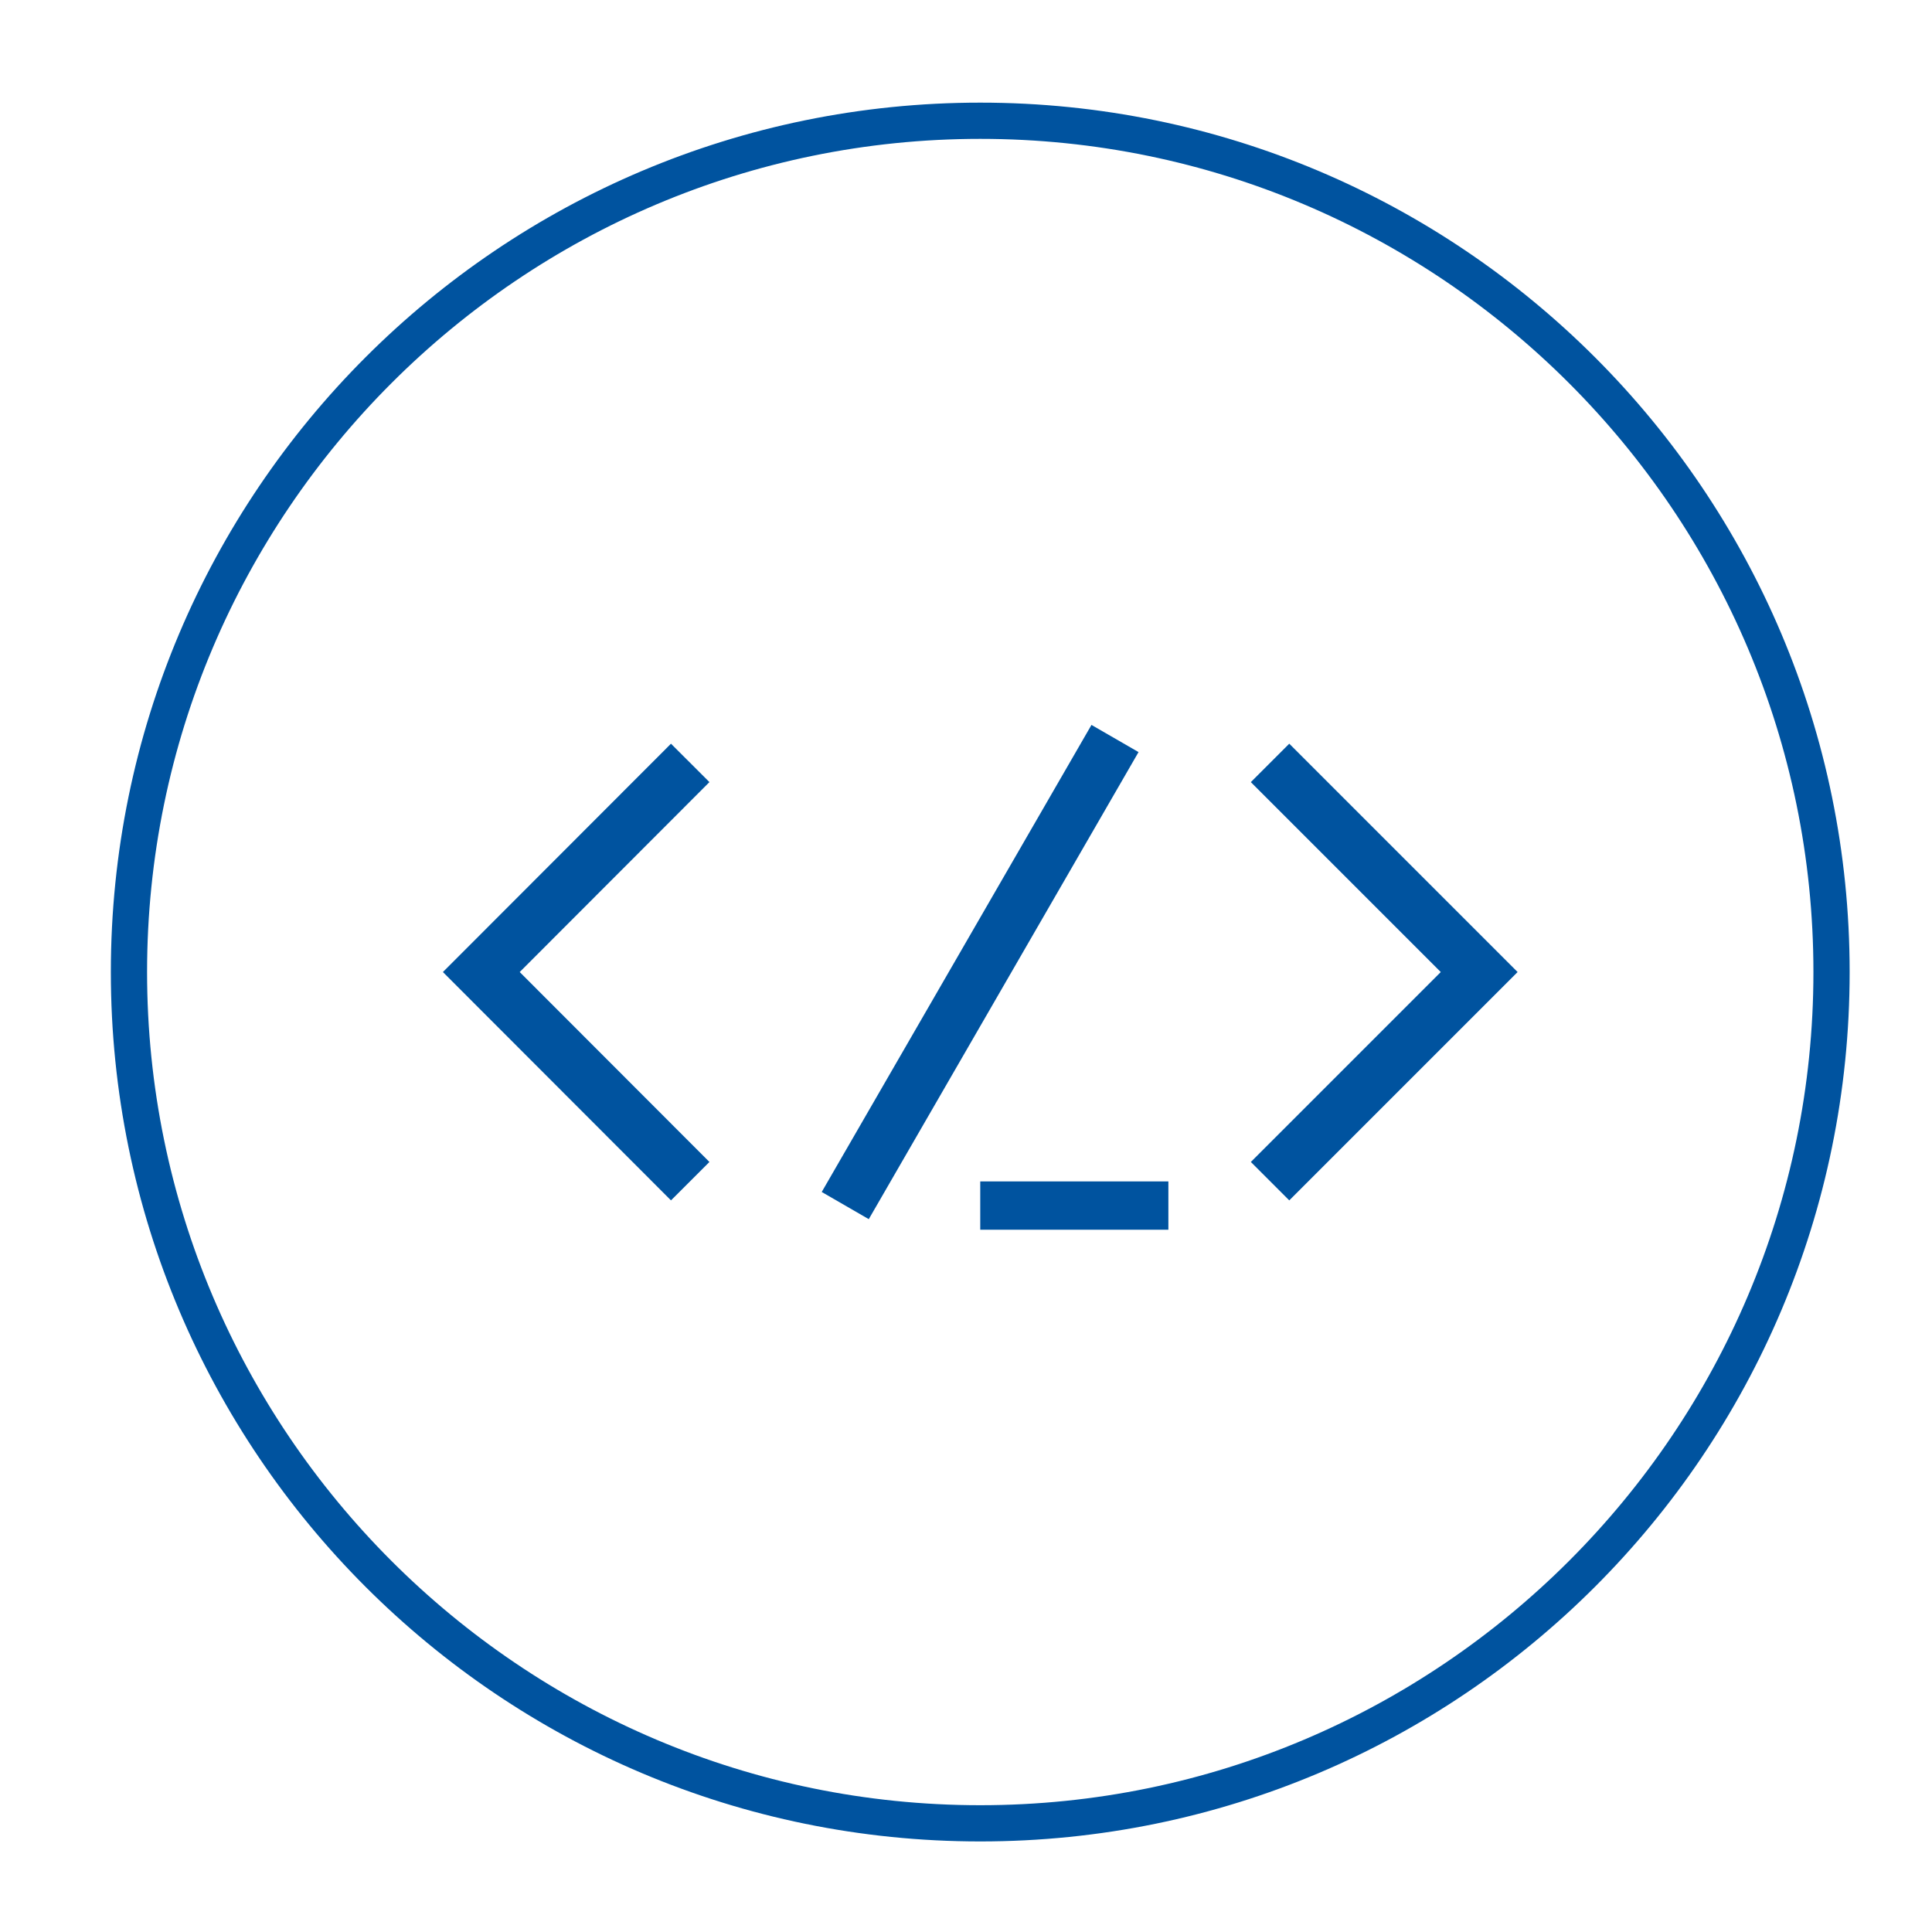 <?xml version="1.0" encoding="UTF-8"?><svg id="Layer_1" xmlns="http://www.w3.org/2000/svg" xmlns:xlink="http://www.w3.org/1999/xlink" viewBox="0 0 80 80"><defs><style>.cls-1{fill:#00539f;}.cls-2{stroke-width:2px;}.cls-2,.cls-3{stroke:#00539f;stroke-miterlimit:10;}.cls-2,.cls-3,.cls-4{fill:none;}.cls-3{stroke-width:2.25px;}.cls-5{clip-path:url(#clippath);}</style><clipPath id="clippath"><rect class="cls-4" x="4.59" y="4.25" width="72" height="72"/></clipPath></defs><g class="cls-5"><path class="cls-1" d="M40.59,5.75c19.02,0,34.5,15.48,34.5,34.5s-15.48,34.5-34.5,34.5S6.09,59.27,6.09,40.25,21.57,5.75,40.59,5.75m0-1.5C20.71,4.25,4.59,20.37,4.59,40.25s16.12,36,36,36,36-16.12,36-36S60.47,4.25,40.59,4.25"/></g><polyline class="cls-3" points="28.58 48.91 19.93 40.25 28.58 31.59"/><polyline class="cls-3" points="52.59 48.91 61.25 40.25 52.59 31.59"/><line class="cls-3" x1="46.17" y1="30.58" x2="35" y2="49.92"/><line class="cls-2" x1="40.59" y1="49.92" x2="48.38" y2="49.92"/></svg>